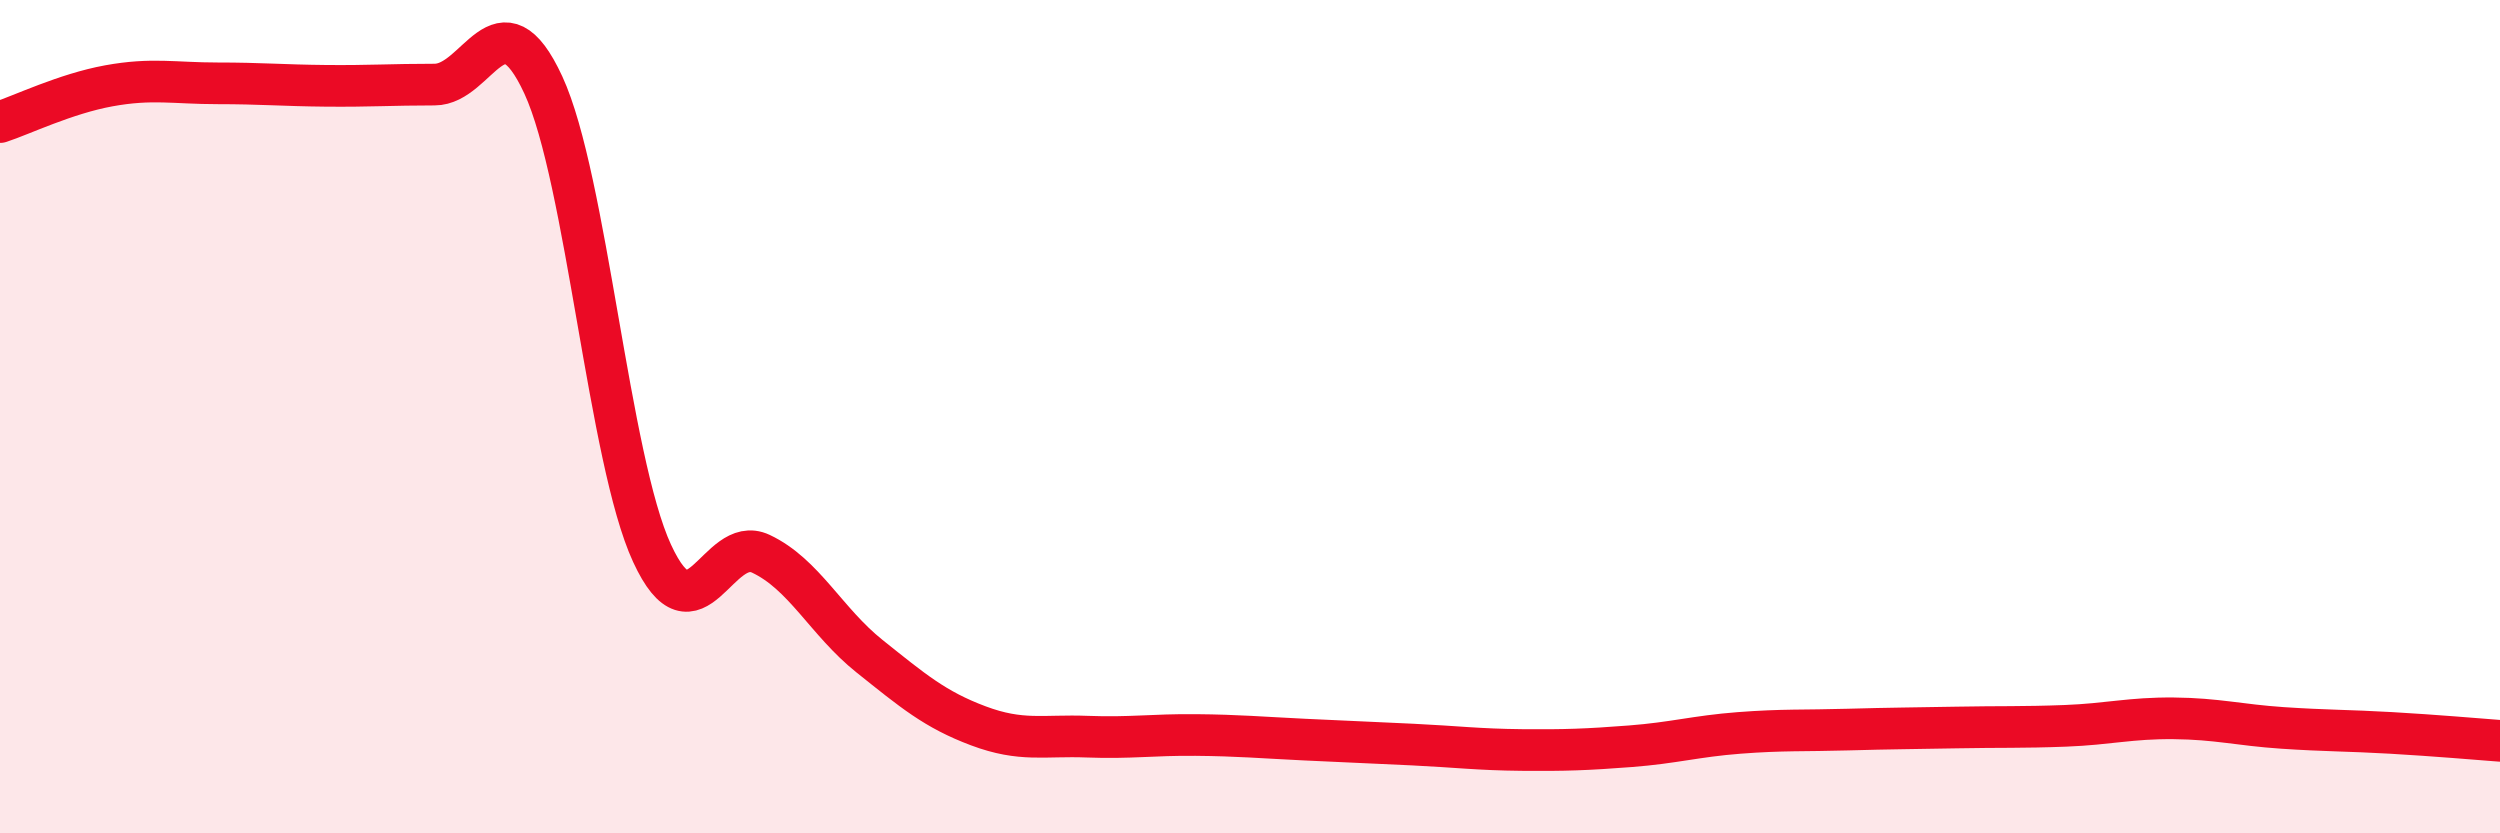 
    <svg width="60" height="20" viewBox="0 0 60 20" xmlns="http://www.w3.org/2000/svg">
      <path
        d="M 0,2.93 C 0.52,2.76 1.57,2.25 2.61,2.06 C 3.65,1.87 4.18,2 5.22,2 C 6.26,2 6.79,2.05 7.83,2.06 C 8.87,2.07 9.39,2.03 10.43,2.03 C 11.47,2.03 12,-0.21 13.04,2.04 C 14.08,4.29 14.61,11.03 15.65,13.28 C 16.69,15.53 17.22,12.8 18.26,13.29 C 19.3,13.78 19.83,14.92 20.87,15.75 C 21.91,16.58 22.44,17.03 23.48,17.42 C 24.52,17.81 25.05,17.64 26.09,17.68 C 27.13,17.72 27.66,17.63 28.7,17.64 C 29.74,17.65 30.26,17.7 31.3,17.75 C 32.34,17.8 32.87,17.82 33.91,17.87 C 34.95,17.92 35.48,17.99 36.52,18 C 37.56,18.01 38.09,17.99 39.13,17.91 C 40.17,17.83 40.7,17.67 41.74,17.59 C 42.78,17.51 43.31,17.54 44.35,17.51 C 45.39,17.48 45.92,17.48 46.96,17.46 C 48,17.44 48.53,17.46 49.57,17.42 C 50.61,17.38 51.13,17.23 52.17,17.24 C 53.21,17.25 53.74,17.4 54.78,17.47 C 55.82,17.54 56.35,17.53 57.39,17.59 C 58.43,17.65 59.48,17.74 60,17.78L60 20L0 20Z"
        fill="#EB0A25"
        opacity="0.1"
        stroke-linecap="round"
        stroke-linejoin="round"
      />
      <path
        d="M 0,2.93 C 0.52,2.76 1.57,2.25 2.61,2.06 C 3.65,1.87 4.18,2 5.22,2 C 6.26,2 6.79,2.05 7.83,2.06 C 8.87,2.07 9.39,2.03 10.43,2.03 C 11.47,2.03 12,-0.21 13.04,2.04 C 14.08,4.29 14.61,11.03 15.65,13.28 C 16.69,15.53 17.22,12.8 18.26,13.29 C 19.3,13.78 19.83,14.92 20.87,15.75 C 21.91,16.58 22.44,17.03 23.48,17.42 C 24.52,17.81 25.05,17.64 26.09,17.68 C 27.13,17.72 27.66,17.63 28.7,17.64 C 29.74,17.65 30.26,17.7 31.3,17.75 C 32.34,17.8 32.87,17.82 33.91,17.87 C 34.95,17.92 35.48,17.99 36.52,18 C 37.56,18.01 38.09,17.99 39.13,17.91 C 40.17,17.83 40.7,17.67 41.74,17.59 C 42.78,17.51 43.31,17.54 44.35,17.51 C 45.39,17.48 45.92,17.48 46.96,17.46 C 48,17.44 48.53,17.46 49.57,17.42 C 50.61,17.38 51.13,17.23 52.17,17.24 C 53.21,17.25 53.74,17.4 54.78,17.47 C 55.82,17.54 56.35,17.53 57.39,17.59 C 58.43,17.65 59.48,17.74 60,17.78"
        stroke="#EB0A25"
        stroke-width="1"
        fill="none"
        stroke-linecap="round"
        stroke-linejoin="round"
      />
    </svg>
  